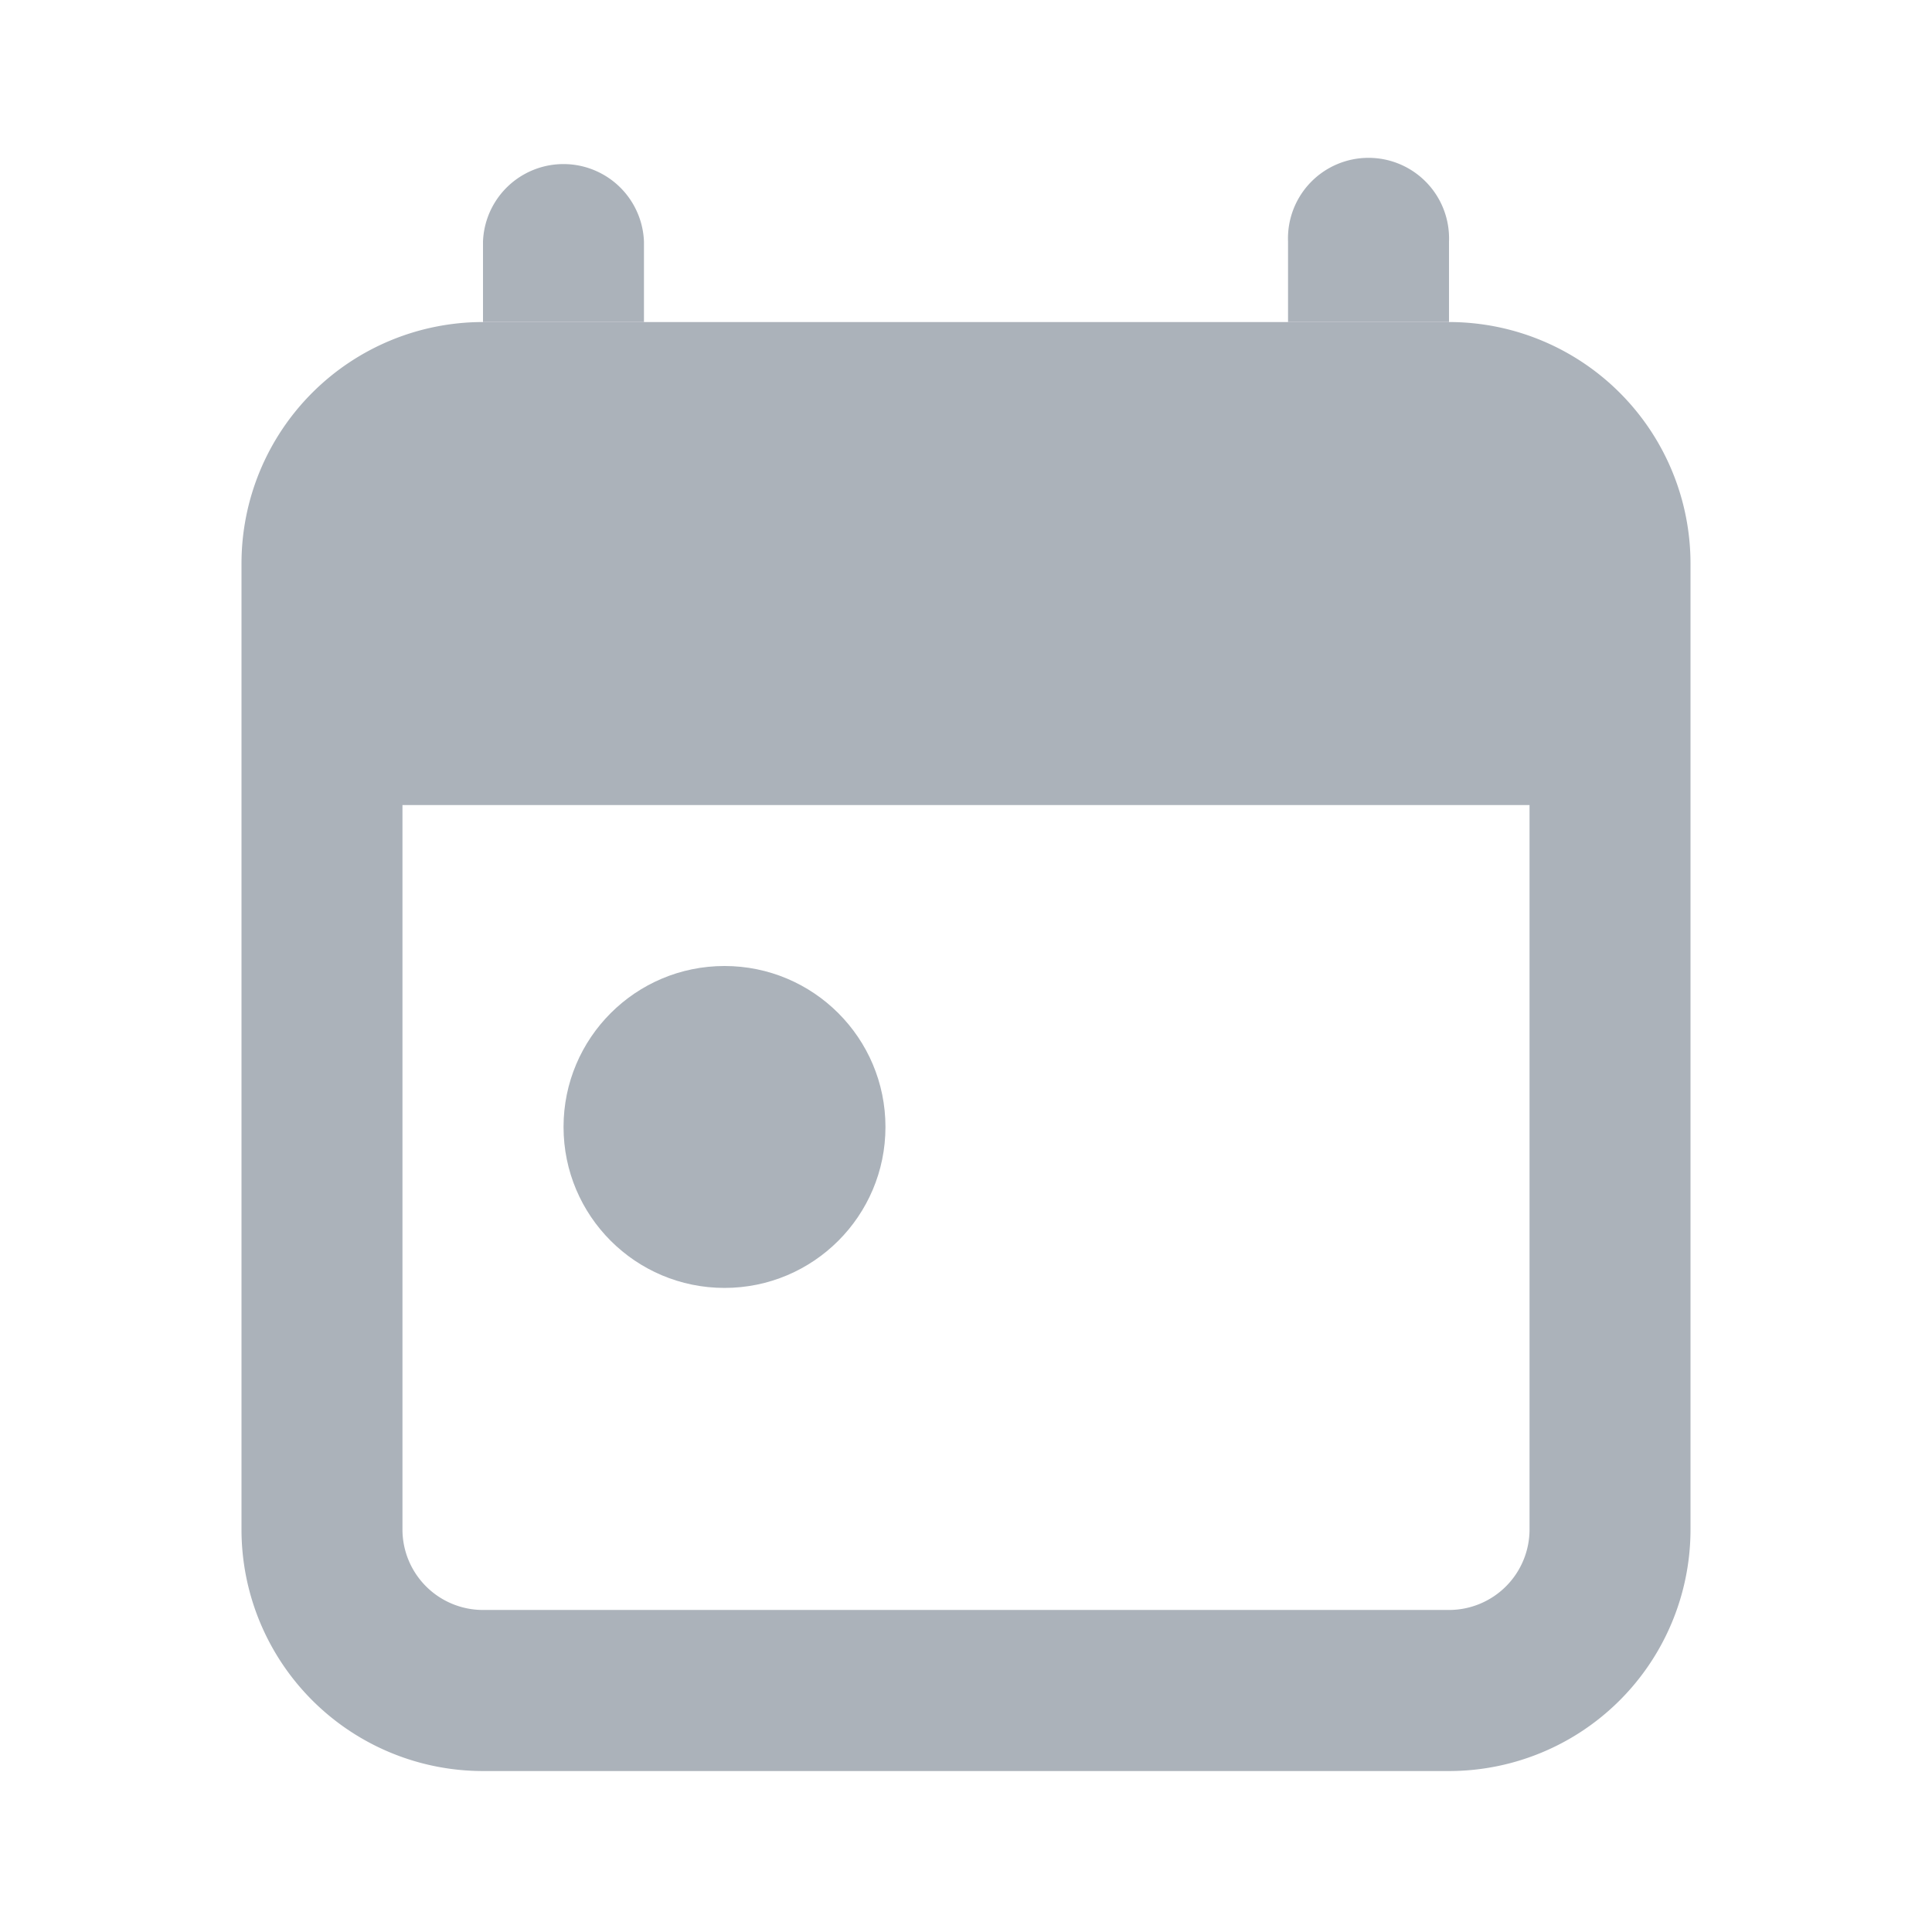<svg xmlns="http://www.w3.org/2000/svg" width="16" height="16" fill="none"><path fill="#ABB2BA" d="M4 2a.667.667 0 0 1 1.333 0v.667H4V2ZM10.667 2A.667.667 0 1 1 12 2v.667h-1.333V2Z"/><path fill="#ABB2BA" fill-rule="evenodd" d="M4 2.667a2 2 0 0 0-2 2v8a2 2 0 0 0 2 2h8a2 2 0 0 0 2-2v-8a2 2 0 0 0-2-2H4Zm-.667 10v-6h9.334v6a.667.667 0 0 1-.667.666H4a.667.667 0 0 1-.667-.666Z" clip-rule="evenodd"/><circle cx="6" cy="9.333" r="1.333" fill="#ABB2BA"/></svg>